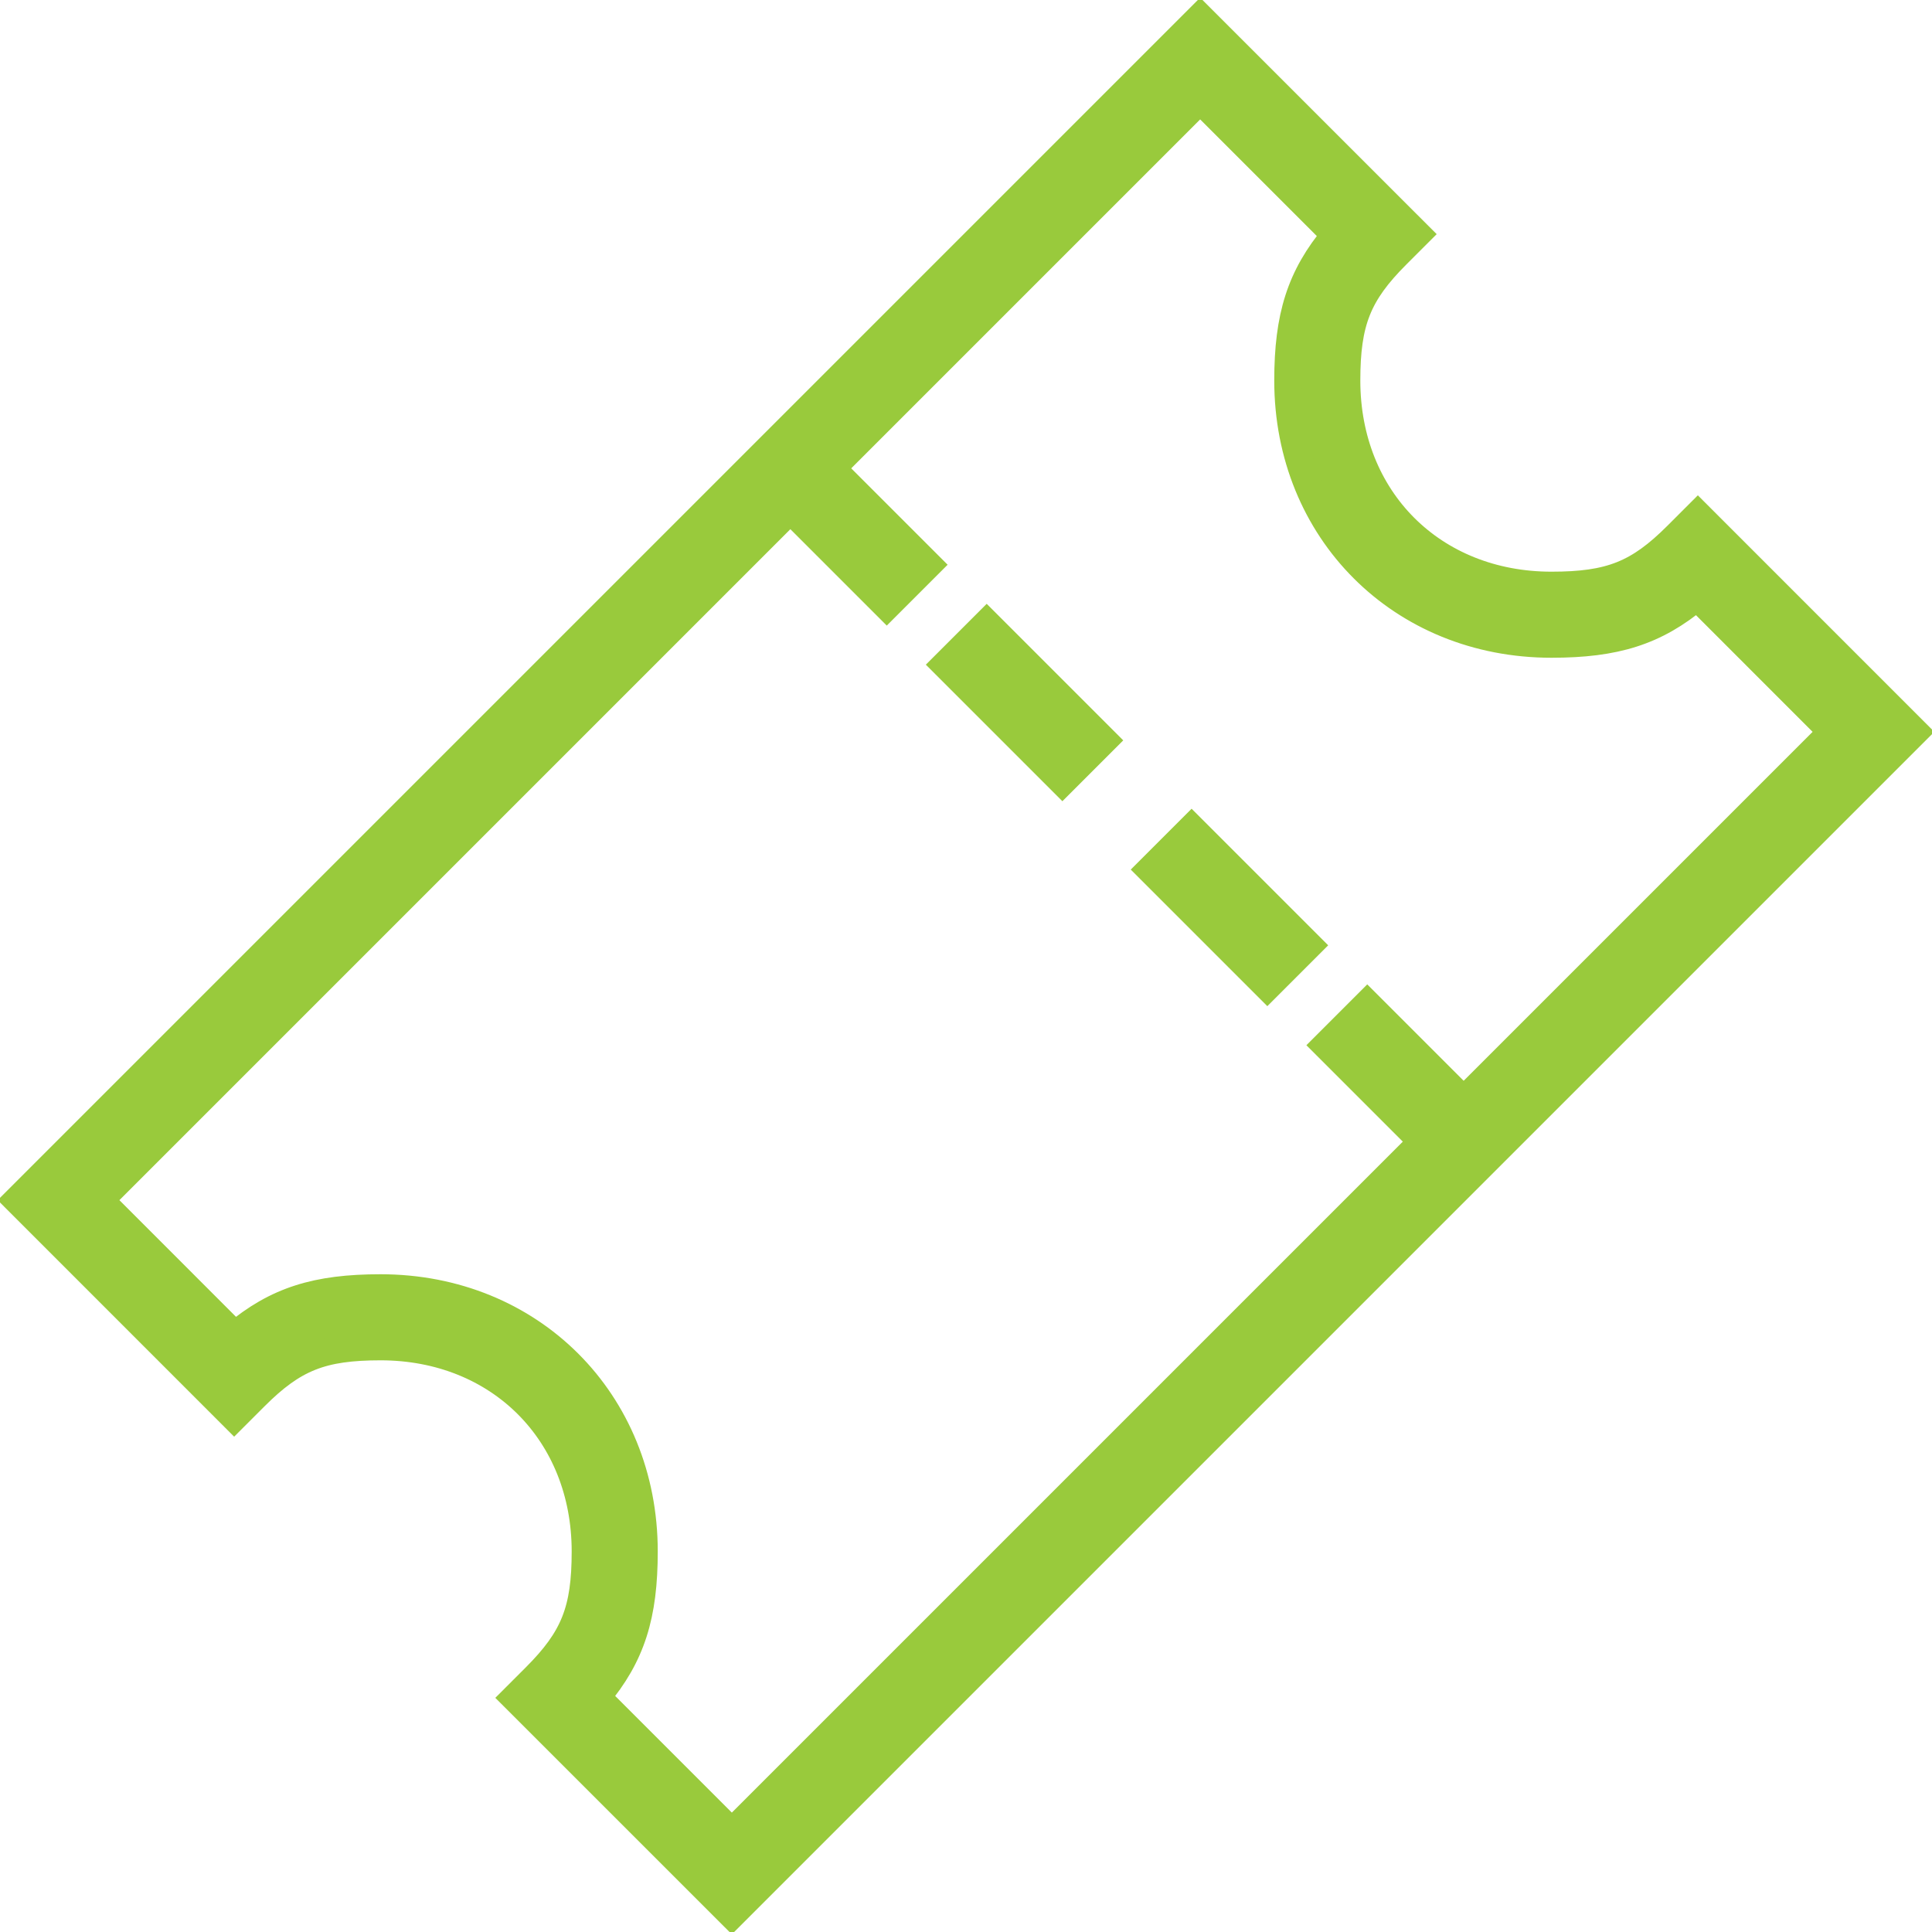 <?xml version="1.0" encoding="UTF-8"?>
<svg width="40px" height="40px" viewBox="0 0 40 40" version="1.1" xmlns="http://www.w3.org/2000/svg" xmlns:xlink="http://www.w3.org/1999/xlink">
    <!-- Generator: Sketch 54.1 (76490) - https://sketchapp.com -->
    <title>ticket</title>
    <desc>Created with Sketch.</desc>
    <g id="Best" stroke="none" stroke-width="1" fill="none" fill-rule="evenodd">
        <g id="20190917-merchant-page/desktop" transform="translate(-636, -4680)" fill="#99CA3C" fill-rule="nonzero" stroke="#99CA3C" stroke-width="0.57">
            <g id="Group-5" transform="translate(0, 2308)">
                <g id="ticket" transform="translate(636, 2372)">
                    <g id="Group">
                        <path d="M15.152,39.645 L10.658,35.152 L11.087,34.723 C11.889,33.921 12.121,33.337 12.121,32.121 C12.121,29.663 10.337,27.879 7.879,27.879 C6.663,27.879 6.079,28.111 5.277,28.913 L4.848,29.342 L0.355,24.848 L24.848,0.355 L29.342,4.848 L28.913,5.277 C28.111,6.079 27.879,6.663 27.879,7.879 C27.879,10.337 29.663,12.121 32.121,12.121 C33.337,12.121 33.921,11.889 34.723,11.087 L35.152,10.658 L39.645,15.152 L15.152,39.645 Z M12.355,35.134 L15.152,37.931 L37.931,15.152 L35.135,12.355 C34.273,13.078 33.443,13.333 32.121,13.333 C29.012,13.333 26.667,10.988 26.667,7.879 C26.667,6.557 26.922,5.727 27.645,4.866 L24.848,2.069 L2.069,24.848 L4.865,27.645 C5.727,26.922 6.557,26.667 7.879,26.667 C10.988,26.667 13.333,29.012 13.333,32.121 C13.333,33.443 13.078,34.273 12.355,35.134 Z" id="Shape"></path>
                        <rect id="Rectangle-path" transform="translate(17.576, 10.909) rotate(45) translate(-17.576, -10.909) " x="15.862" y="10.303" width="3.428" height="1.212"></rect>
                        <polygon id="Rectangle-path" transform="translate(29.091, 22.424) rotate(45) translate(-29.091, -22.424) " points="27.377 21.818 30.805 21.818 30.805 23.03 27.377 23.03"></polygon>
                    </g>
                    <rect id="Rectangle-path" transform="translate(21.212, 14.545) rotate(45) translate(-21.212, -14.545) " x="19.498" y="13.939" width="3.428" height="1.212"></rect>
                    <polygon id="Rectangle-path" transform="translate(25.455, 18.788) rotate(45) translate(-25.455, -18.788) " points="23.74 18.182 27.169 18.182 27.169 19.394 23.74 19.394"></polygon>
                </g>
            </g>
        </g>
    </g>
</svg>
